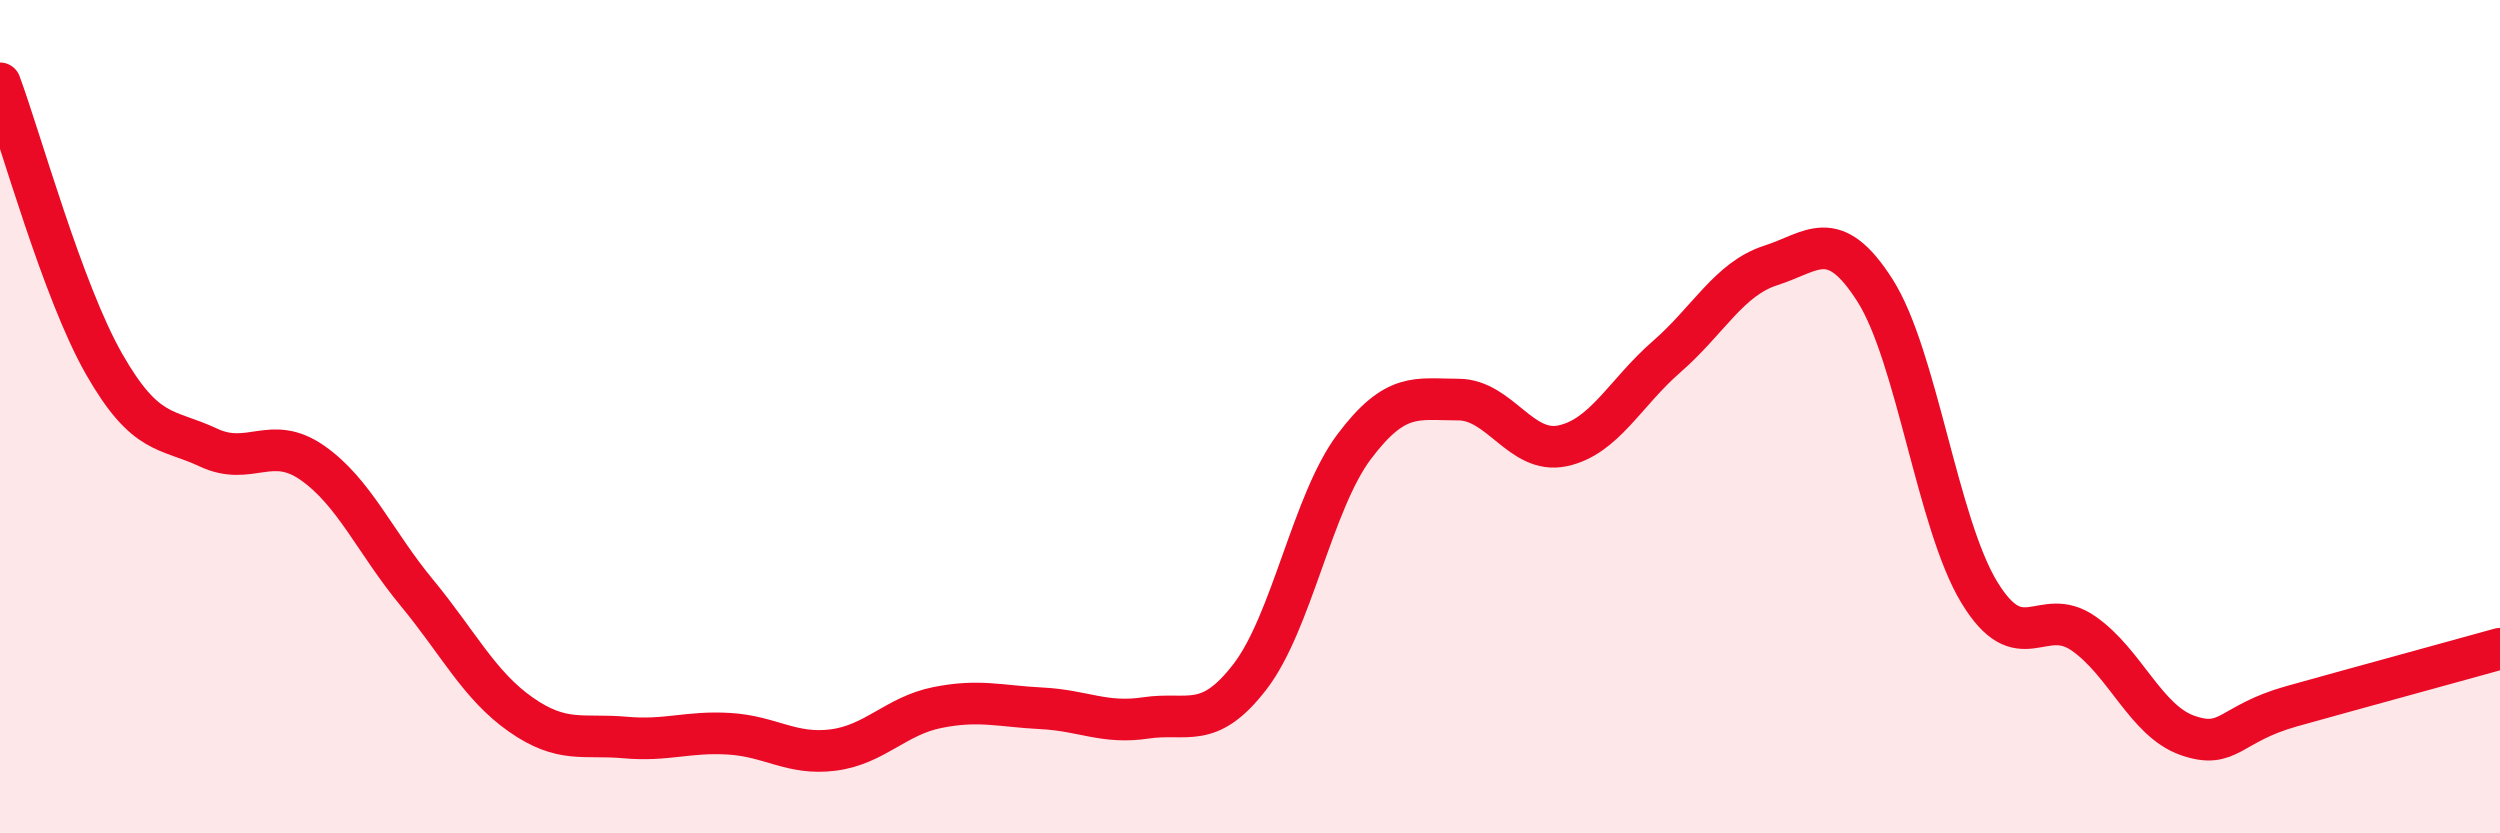 
    <svg width="60" height="20" viewBox="0 0 60 20" xmlns="http://www.w3.org/2000/svg">
      <path
        d="M 0,2 C 0.5,3.35 1.5,6.99 2.5,8.74 C 3.5,10.49 4,10.27 5,10.74 C 6,11.21 6.5,10.41 7.5,11.11 C 8.5,11.81 9,13.01 10,14.22 C 11,15.43 11.5,16.45 12.5,17.15 C 13.5,17.85 14,17.61 15,17.7 C 16,17.79 16.5,17.55 17.5,17.61 C 18.5,17.67 19,18.13 20,18 C 21,17.87 21.5,17.18 22.5,16.98 C 23.5,16.78 24,16.95 25,17 C 26,17.05 26.5,17.38 27.5,17.23 C 28.5,17.08 29,17.54 30,16.24 C 31,14.94 31.5,12.05 32.5,10.72 C 33.5,9.39 34,9.59 35,9.59 C 36,9.59 36.5,10.91 37.5,10.7 C 38.5,10.49 39,9.43 40,8.56 C 41,7.69 41.5,6.69 42.5,6.37 C 43.5,6.05 44,5.4 45,6.97 C 46,8.54 46.5,12.56 47.5,14.21 C 48.5,15.86 49,14.51 50,15.2 C 51,15.89 51.5,17.3 52.5,17.65 C 53.5,18 53.5,17.37 55,16.95 C 56.5,16.53 59,15.85 60,15.57L60 20L0 20Z"
        fill="#EB0A25"
        opacity="0.1"
        stroke-linecap="round"
        stroke-linejoin="round"
      />
      <path
        d="M 0,2 C 0.5,3.35 1.5,6.99 2.5,8.74 C 3.5,10.49 4,10.27 5,10.74 C 6,11.21 6.5,10.41 7.5,11.11 C 8.5,11.81 9,13.01 10,14.22 C 11,15.43 11.5,16.45 12.5,17.15 C 13.5,17.85 14,17.61 15,17.7 C 16,17.79 16.5,17.55 17.5,17.61 C 18.5,17.67 19,18.13 20,18 C 21,17.87 21.5,17.18 22.5,16.98 C 23.5,16.78 24,16.95 25,17 C 26,17.05 26.5,17.38 27.5,17.23 C 28.5,17.08 29,17.54 30,16.24 C 31,14.94 31.5,12.05 32.5,10.72 C 33.5,9.39 34,9.59 35,9.59 C 36,9.59 36.5,10.91 37.5,10.7 C 38.5,10.49 39,9.43 40,8.56 C 41,7.69 41.5,6.69 42.5,6.37 C 43.5,6.05 44,5.4 45,6.97 C 46,8.54 46.5,12.56 47.5,14.21 C 48.5,15.86 49,14.51 50,15.2 C 51,15.89 51.5,17.3 52.5,17.65 C 53.5,18 53.5,17.37 55,16.95 C 56.5,16.53 59,15.85 60,15.57"
        stroke="#EB0A25"
        stroke-width="1"
        fill="none"
        stroke-linecap="round"
        stroke-linejoin="round"
      />
    </svg>
  